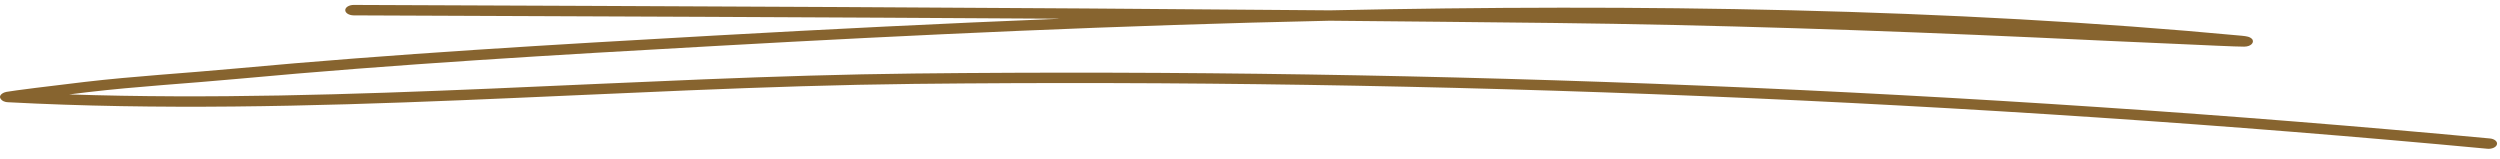 <svg width="173" height="11" viewBox="0 0 173 11" fill="none" xmlns="http://www.w3.org/2000/svg">
<path fill-rule="evenodd" clip-rule="evenodd" d="M73.388 1.295C65.27 1.621 57.248 2.023 49.424 2.462C38.349 3.084 27.279 3.727 16.275 4.744C12.811 5.066 9.293 5.269 5.851 5.671C3.69 5.923 0.825 6.282 0.449 6.357C0.253 6.4 0.167 6.464 0.139 6.485C-0.056 6.635 -0.02 6.78 0.09 6.892C0.134 6.941 0.246 7.059 0.556 7.075C21.299 8.173 42.51 6.03 63.278 5.805C99.293 5.419 136.401 6.951 172.13 10.294C172.442 10.321 172.746 10.187 172.789 9.989C172.841 9.796 172.616 9.608 172.304 9.582C136.513 6.234 99.345 4.696 63.261 5.087C43.905 5.296 24.168 7.176 4.786 6.534C5.232 6.48 5.668 6.426 6.067 6.378C9.495 5.976 12.998 5.778 16.448 5.457C27.428 4.439 38.477 3.796 49.537 3.18C63.261 2.409 77.582 1.745 92.016 1.434C97.18 1.482 102.326 1.53 107.472 1.589C118.605 1.718 129.79 2.093 140.897 2.596C144.242 2.752 147.586 2.912 150.93 3.052C152.039 3.1 154.898 3.239 155.297 3.228C155.79 3.218 155.886 2.961 155.894 2.918C155.92 2.821 155.903 2.687 155.66 2.575C155.634 2.559 155.479 2.505 155.132 2.473C134.937 0.577 113.372 0.261 92.033 0.716C69.525 0.518 46.929 0.432 24.478 0.341C24.156 0.341 23.894 0.502 23.891 0.7C23.889 0.898 24.148 1.059 24.47 1.064C40.727 1.129 57.066 1.193 73.388 1.295Z" fill="#87642F"/>
</svg>
